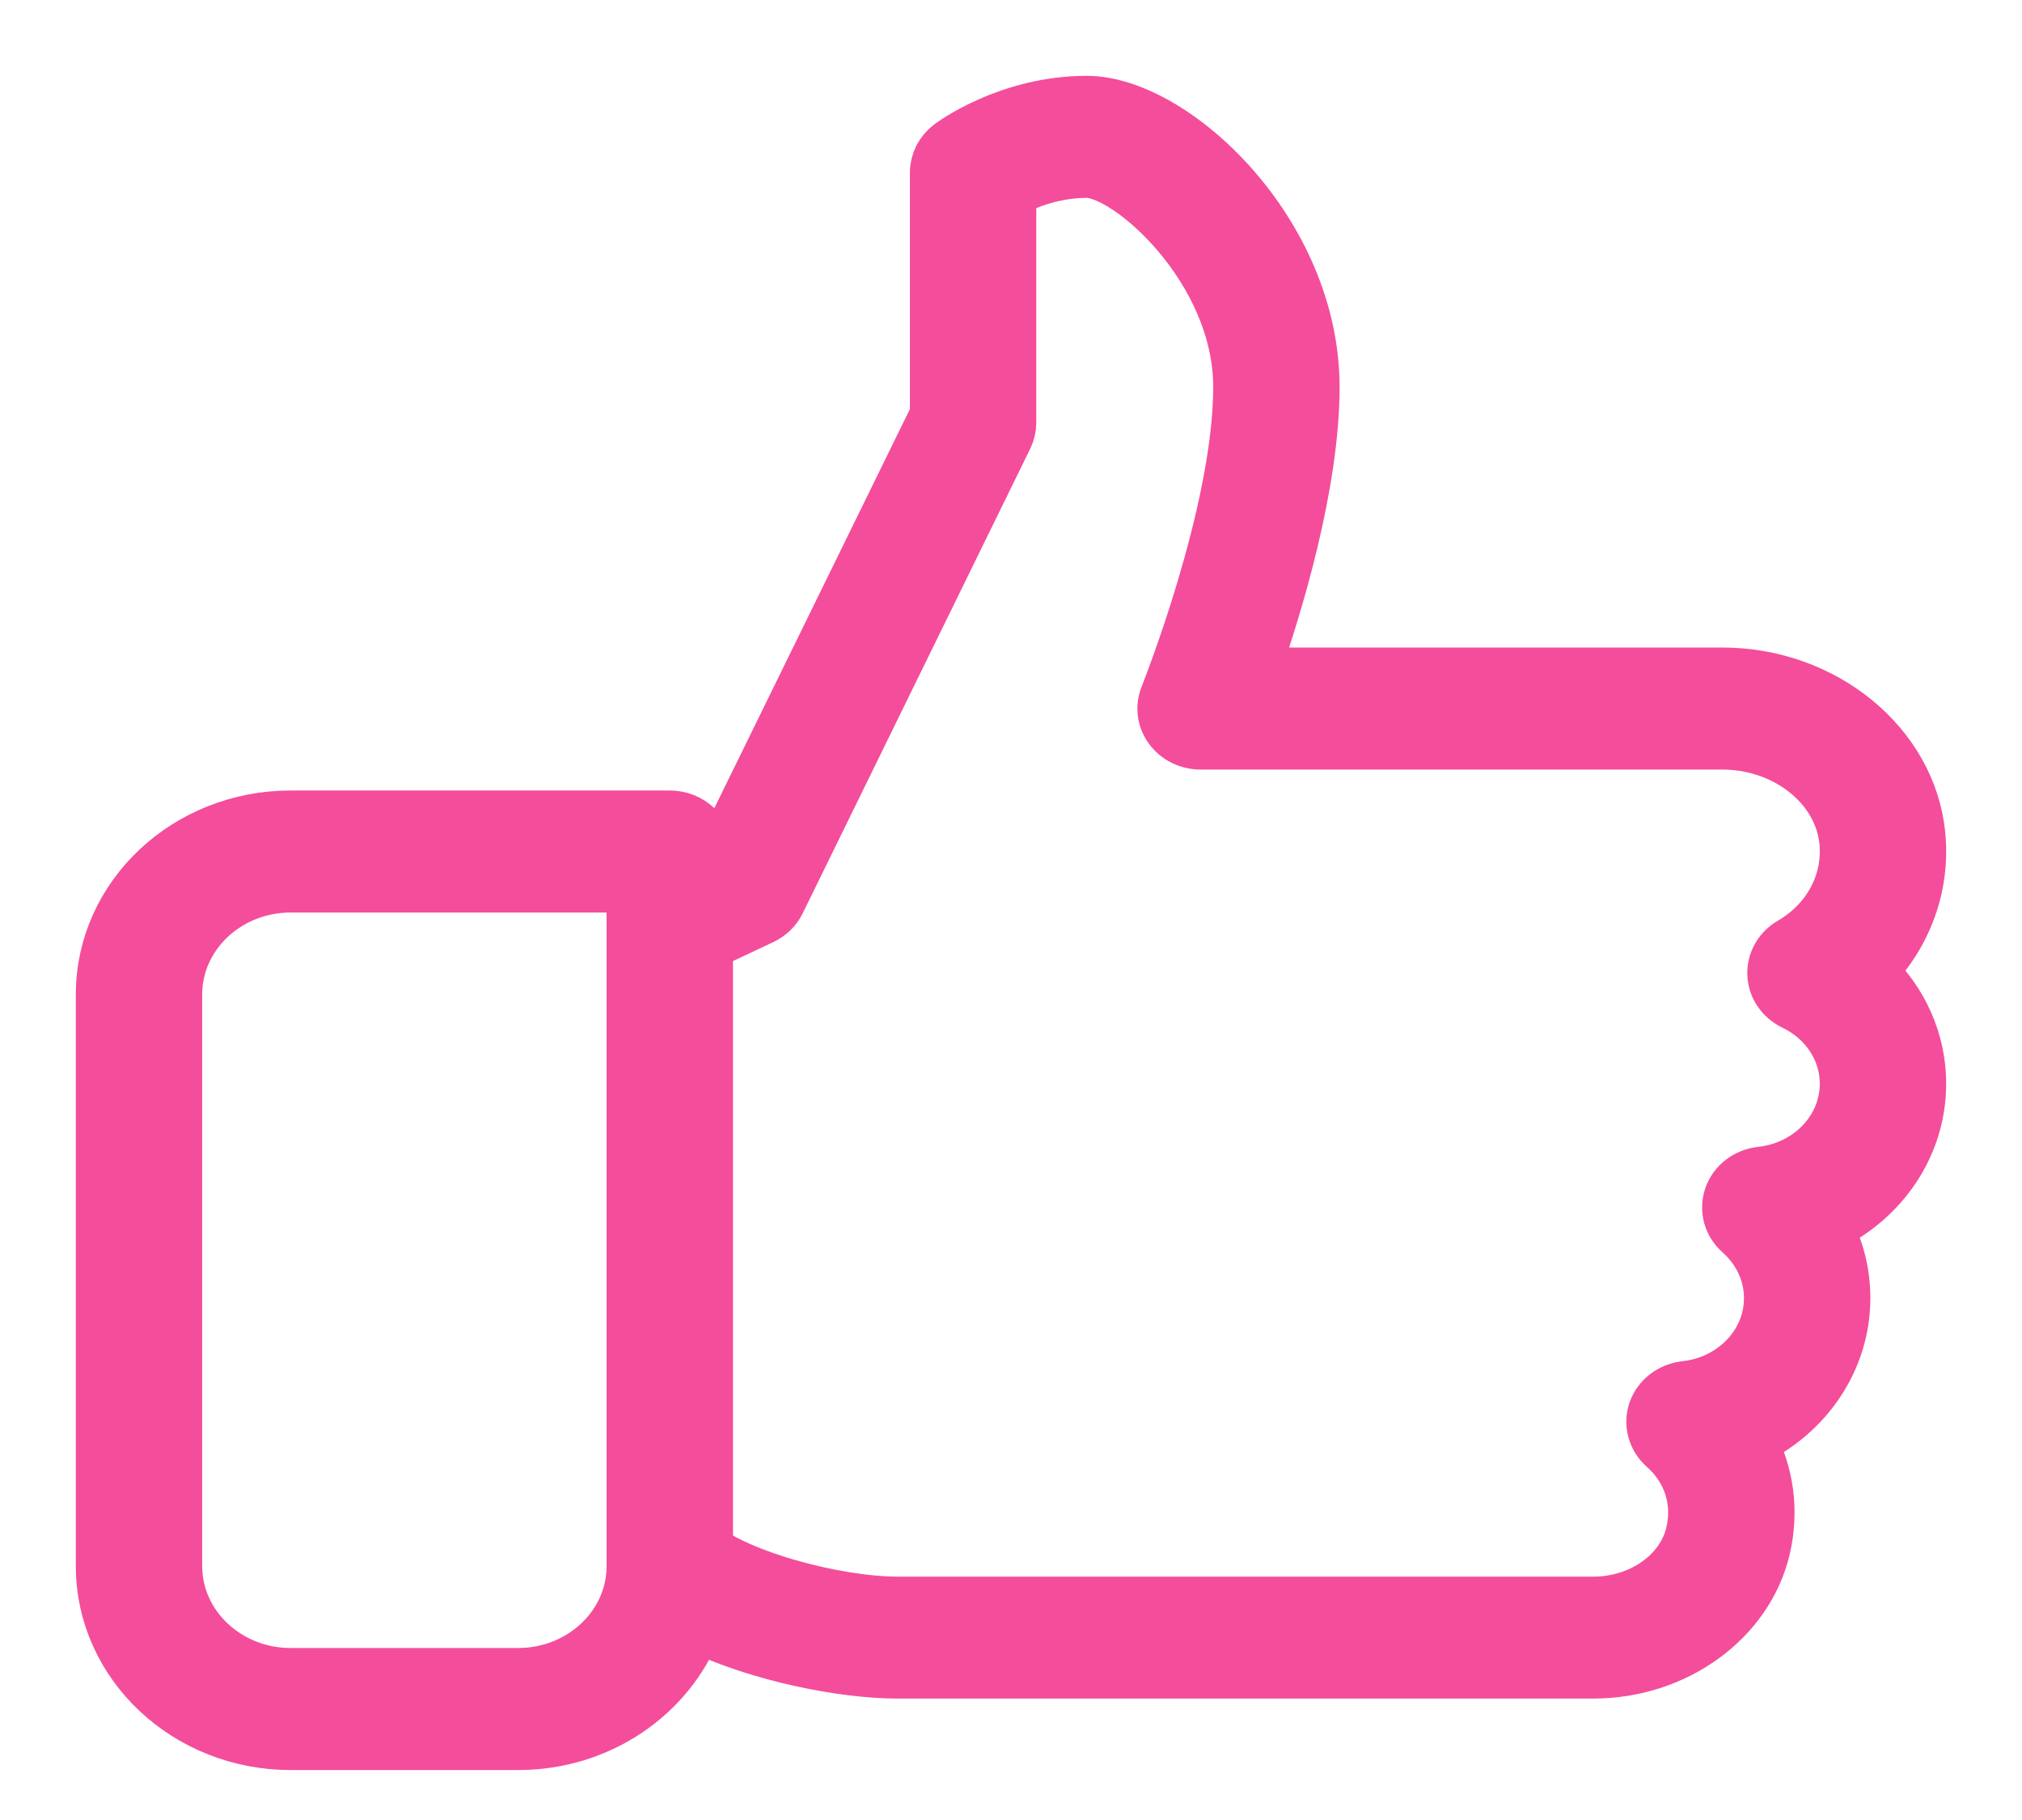 <svg width="20" height="18" viewBox="0 0 20 18" fill="none" xmlns="http://www.w3.org/2000/svg">
<path d="M19 10.718C19 10.294 18.821 9.898 18.512 9.606C18.862 9.245 19.041 8.761 18.992 8.257C18.904 7.358 18.045 6.654 17.036 6.654H12.403C12.633 5.998 13 4.794 13 3.827C13 2.294 11.618 1 10.75 1C9.971 1 9.414 1.413 9.391 1.43C9.302 1.498 9.25 1.599 9.25 1.707V4.104L7.089 8.513L7 8.556V8.421C7 8.226 6.832 8.068 6.625 8.068H2.875C1.841 8.068 1 8.86 1 9.835V15.489C1 16.464 1.841 17.256 2.875 17.256H5.125C5.936 17.256 6.629 16.768 6.89 16.088C7.514 16.39 8.354 16.549 8.875 16.549H15.759C16.576 16.549 17.291 16.031 17.459 15.315C17.545 14.946 17.495 14.575 17.324 14.253C17.877 13.991 18.25 13.451 18.25 12.839C18.25 12.588 18.189 12.349 18.075 12.133C18.628 11.87 19 11.331 19 10.718ZM17.418 11.591C17.273 11.607 17.151 11.699 17.105 11.83C17.059 11.961 17.097 12.104 17.204 12.199C17.394 12.368 17.5 12.596 17.5 12.839C17.5 13.285 17.142 13.659 16.669 13.711C16.524 13.727 16.402 13.82 16.355 13.95C16.31 14.081 16.348 14.225 16.454 14.319C16.701 14.539 16.8 14.846 16.726 15.163C16.634 15.557 16.227 15.843 15.759 15.843H8.875C8.266 15.843 7.244 15.573 6.891 15.239C6.783 15.139 6.621 15.109 6.482 15.163C6.341 15.217 6.25 15.346 6.25 15.489C6.25 16.074 5.745 16.549 5.125 16.549H2.875C2.255 16.549 1.75 16.074 1.75 15.489V9.835C1.75 9.25 2.255 8.775 2.875 8.775H6.25V9.128C6.25 9.25 6.317 9.364 6.428 9.429C6.538 9.491 6.676 9.498 6.793 9.444L7.543 9.091C7.619 9.055 7.679 8.996 7.715 8.923L9.965 4.329C9.988 4.282 10 4.231 10 4.181V1.898C10.156 1.817 10.427 1.707 10.75 1.707C11.161 1.707 12.25 2.669 12.25 3.827C12.25 5.071 11.531 6.864 11.525 6.882C11.481 6.99 11.496 7.112 11.566 7.208C11.636 7.304 11.752 7.361 11.875 7.361H17.036C17.661 7.361 18.192 7.783 18.245 8.322C18.285 8.725 18.079 9.108 17.711 9.322C17.596 9.388 17.528 9.508 17.533 9.636C17.538 9.764 17.616 9.879 17.736 9.937C18.053 10.089 18.25 10.389 18.25 10.718C18.25 11.164 17.892 11.539 17.418 11.591Z" fill="#F44D9B" stroke="#F44D9B" stroke-width="0.5"/>
<path d="M6.625 8.773C6.418 8.773 6.25 8.932 6.25 9.127V15.488C6.25 15.683 6.418 15.841 6.625 15.841C6.832 15.841 7 15.683 7 15.488V9.127C7 8.932 6.832 8.773 6.625 8.773Z" fill="#F44D9B" stroke="#F44D9B" stroke-width="0.5"/>
</svg>
